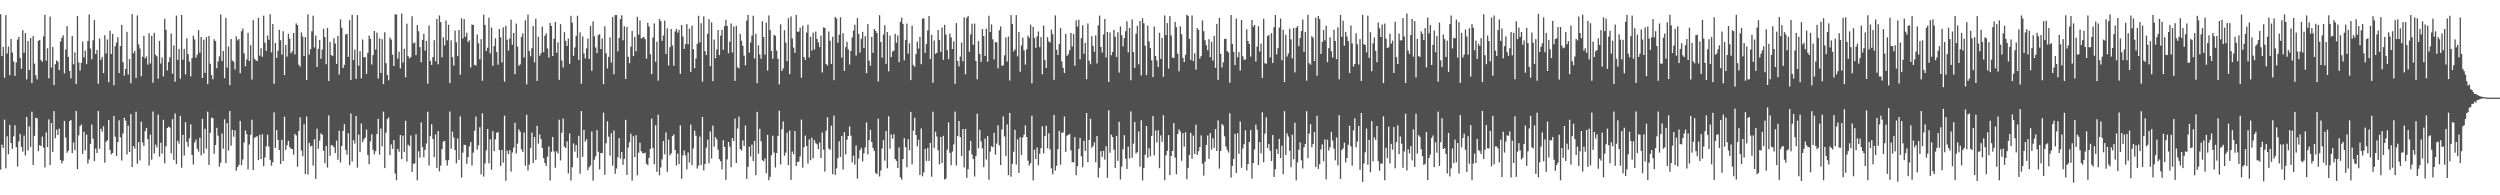 <svg xmlns="http://www.w3.org/2000/svg" width="1920" height="150"><path fill="#4f4f4f" d="M0 10.959h1v119.302H0zM1 43.055h1v68.064H1zM2 35.987h1v77.569H2zM3 59.626h1v32.261H3zM4 11.602h1v117.677H4zM5 41.087h1v63.552H5zM6 35.811h1v82.685H6zM7 57.701h1v38.228H7zM8 29.908h1v79.977H8zM9 40.363h1v73.987H9zM10 47.189h1v57.565H10zM11 58.244h1v37.949H11zM12 47.992h1v65.045H12zM13 30.43h1v97.487H13zM14 28.368h1v80.304H14zM15 44.508h1v58.306H15zM16 52.766h1v60.005H16zM17 23.131h1v93.312H17zM18 40.485h1v63.644H18zM19 25.465h1v93.916H19zM20 60.992h1v28.83H20zM21 31.462h1v84.099H21zM22 53.773h1v43.319H22zM23 29.18h1v83.607H23zM24 63.803h1v21.975H24zM25 27.683h1v99.03H25zM26 48.855h1v55.516H26zM27 57.745h1v32.678H27zM28 61.002h1v29.952H28zM29 31.327h1v84.765H29zM30 30.679h1v80.833H30zM31 46.127h1v66.079H31zM32 47.388h1v57.505H32zM33 27.937h1v85.482H33zM34 11.291h1v117.317H34zM35 46.555h1v55.122H35zM36 37.058h1v75.917H36zM37 60.088h1v31.634H37zM38 12.735h1v114.111H38zM39 51.89h1v42.621H39zM40 36.147h1v80.547H40zM41 65.307h1v19.977H41zM42 49.294h1v56.908H42zM43 46.397h1v53.186H43zM44 47.395h1v56.308H44zM45 53.787h1v45.026H45zM46 31.87h1v91.046H46zM47 29.063h1v96.441H47zM48 27.061h1v96.416H48zM49 56.319h1v36.537H49zM50 37.965h1v67.709H50zM51 20.064h1v97.223H51zM52 43.703h1v72.021H52zM53 54.536h1v38.542H53zM54 60.191h1v31.966H54zM55 27.64h1v89.972H55zM56 49.358h1v60.023H56zM57 40.176h1v75.191H57zM58 64.568h1v20.705H58zM59 12.341h1v117.569H59zM60 47.978h1v55.937H60zM61 54.259h1v42.596H61zM62 48.331h1v47.333H62zM63 31.927h1v86.253H63zM64 44.094h1v57.153H64zM65 38.818h1v76.651H65zM66 49.26h1v54.113H66zM67 31.458h1v94.173H67zM68 11.126h1v111.341H68zM69 37.294h1v73.214H69zM70 45.52h1v50.098H70zM71 30.876h1v75.697H71zM72 15.475h1v108.235H72zM73 41.448h1v72.628H73zM74 38.411h1v79.069H74zM75 64.288h1v20.897H75zM76 29.533h1v84.676H76zM77 45.905h1v52.939H77zM78 43.652h1v57.455H78zM79 56.142h1v40.872H79zM80 27.01h1v97.954H80zM81 41.064h1v67.816H81zM82 30.347h1v77.448H82zM83 63.105h1v28.982H83zM84 23.584h1v91.494H84zM85 41.492h1v77.05H85zM86 26.04h1v91.465H86zM87 65.414h1v23.587H87zM88 35.479h1v69.478H88zM89 32.657h1v87.034H89zM90 28.567h1v80.531H90zM91 56.142h1v36.214H91zM92 35.433h1v70.069H92zM93 19.112h1v104.156H93zM94 47.793h1v54.763H94zM95 58.044h1v32.428H95zM96 52.924h1v39.75H96zM97 24.424h1v94.214H97zM98 57.22h1v39.293H98zM99 45.403h1v71.46H99zM100 63.961h1v23.694H100zM101 10.819h1v117.423H101zM102 40.933h1v71.27H102zM103 39.182h1v74.923H103zM104 59.965h1v25.846H104zM105 11.835h1v113.914H105zM106 34.035h1v75.12H106zM107 37.251h1v85.963H107zM108 58.507h1v34.914H108zM109 43.675h1v65.784H109zM110 27.509h1v84.623H110zM111 44.865h1v55.889H111zM112 43.343h1v54.921H112zM113 49.679h1v57.21H113zM114 25.509h1v101.673H114zM115 48.775h1v54.559H115zM116 27.445h1v95.191H116zM117 63.565h1v22.076H117zM118 25.168h1v92.74H118zM119 42.014h1v69.014H119zM120 43.24h1v69.838H120zM121 60.464h1v27.572H121zM122 31.398h1v88.938H122zM123 48.8h1v60.822H123zM124 44.163h1v73.871H124zM125 58.722h1v33.28H125zM126 14.378h1v111.012H126zM127 22.865h1v89.446H127zM128 54.089h1v44.232H128zM129 47.644h1v49.661H129zM130 43.996h1v53.985H130zM131 25.735h1v92.078H131zM132 56.552h1v34.93H132zM133 34.957h1v87.846H133zM134 62.782h1v24.401H134zM135 11.909h1v114.113H135zM136 45.932h1v62.087H136zM137 37.626h1v72.664H137zM138 60.445h1v28.581H138zM139 11.501h1v117.317H139zM140 45.852h1v57.75H140zM141 37.555h1v81.987H141zM142 57.12h1v36.773H142zM143 29.498h1v79.496H143zM144 41.586h1v71.103H144zM145 47.319h1v58.945H145zM146 58.656h1v36.857H146zM147 44.57h1v74.413H147zM148 27.395h1v98.895H148zM149 30.249h1v79.144H149zM150 44.348h1v62.877H150zM151 42.034h1v72.243H151zM152 23.145h1v93.284H152zM153 40.45h1v65.351H153zM154 28.402h1v90.927H154zM155 59.885h1v31.346H155zM156 30.521h1v87.402H156zM157 55.971h1v42.96H157zM158 28.493h1v85.72H158zM159 64.579h1v21.167H159zM160 27.637h1v98.972H160zM161 48.93h1v53.044H161zM162 57.703h1v32.671H162zM163 60.887h1v29.906H163zM164 30.107h1v88.029H164zM165 31.611h1v79.762H165zM166 52.375h1v45.821H166zM167 47.179h1v57.025H167zM168 43.266h1v84.718H168zM169 11.101h1v113.946H169zM170 46.951h1v55.566H170zM171 39.162h1v75.015H171zM172 60.024h1v31.643H172zM173 13.76h1v111.472H173zM174 51.92h1v42.65H174zM175 35.735h1v79.95H175zM176 65.357h1v19.911H176zM177 29.958h1v81.95H177zM178 46.488h1v53.234H178zM179 47.433h1v57.558H179zM180 53.288h1v46.86H180zM181 27.951h1v103.166H181zM182 31h1v97.26H182zM183 29.933h1v96.684H183zM184 56.252h1v36.56H184zM185 24.012h1v102.836H185zM186 21.929h1v100.579H186zM187 41.018h1v68.428H187zM188 50.871h1v49.343H188zM189 45.712h1v57.363H189zM190 25.211h1v104.823H190zM191 46.811h1v64.189H191zM192 34.731h1v68.844H192zM193 61.066h1v30.881H193zM194 15.452h1v115.143H194zM195 45.014h1v60.81H195zM196 46.36h1v58.881H196zM197 46.921h1v57.615H197zM198 13.728h1v109.201H198zM199 42.753h1v60.764H199zM200 37.065h1v85.065H200zM201 43.554h1v59.547H201zM202 12.014h1v115.685H202zM203 32.803h1v88.109H203zM204 39.13h1v73.207H204zM205 27.242h1v76.228H205zM206 30.613h1v81.957H206zM207 10.895h1v111.858H207zM208 40.258h1v86.979H208zM209 18.409h1v106.21H209zM210 64.398h1v21.92H210zM211 32.998h1v80.632H211zM212 44.428h1v55.457H212zM213 39.004h1v68.444H213zM214 22.893h1v92.302H214zM215 30.858h1v95.074H215zM216 41.927h1v65.512H216zM217 23.955h1v99.696H217zM218 57.722h1v31.87H218zM219 34.541h1v80.595H219zM220 43.485h1v68.011H220zM221 25.96h1v82.234H221zM222 29.681h1v83.316H222zM223 40.913h1v73.36H223zM224 39.386h1v75.143H224zM225 25.394h1v93.381H225zM226 41.776h1v61.044H226zM227 17.965h1v86.049H227zM228 19.288h1v108.759H228zM229 49.763h1v50.838H229zM230 51.226h1v38.869H230zM231 24.898h1v90.691H231zM232 28.054h1v91.968H232zM233 43.05h1v52.431H233zM234 28.418h1v105.212H234zM235 61.418h1v28.057H235zM236 11.009h1v123.017H236zM237 41.869h1v67.828H237zM238 37.802h1v74.653H238zM239 24.023h1v87.835H239zM240 12.012h1v115.173H240zM241 36.465h1v70.501H241zM242 27.28h1v110.099H242zM243 51.471h1v47.35H243zM244 37.546h1v76.658H244zM245 30.743h1v77.242H245zM246 45.147h1v57.317H246zM247 38.109h1v65.42H247zM248 22.046h1v93.754H248zM249 28.468h1v96.878H249zM250 49.326h1v62.699H250zM251 21.471h1v107.251H251zM252 62.217h1v26.388H252zM253 32.174h1v87.519H253zM254 42.339h1v69.11H254zM255 43.046h1v68.679H255zM256 29.361h1v83.763H256zM257 33.364h1v84.2H257zM258 49.04h1v58.95H258zM259 27.569h1v95.155H259zM260 57.248h1v43.129H260zM261 14.843h1v109.915H261zM262 21.231h1v90.915H262zM263 52.215h1v48.331H263zM264 49.789h1v45.569H264zM265 26.514h1v88.565H265zM266 25.964h1v92.85H266zM267 43.696h1v58.638H267zM268 15.47h1v111.396H268zM269 61.427h1v25.697H269zM270 11.38h1v112.696H270zM271 46.074h1v61.572H271zM272 38.143h1v72.094H272zM273 60.555h1v28.544H273zM274 11.597h1v117.162H274zM275 50.475h1v52.879H275zM276 39.322h1v77.512H276zM277 60.233h1v34.63H277zM278 30.341h1v78.773H278zM279 44.021h1v62.982H279zM280 43.833h1v61.865H280zM281 56.726h1v42.792H281zM282 40.544h1v78.549H282zM283 27.283h1v98.805H283zM284 29.83h1v78.771H284zM285 49.535h1v53.543H285zM286 42.334h1v72.744H286zM287 23.79h1v94.754H287zM288 38.042h1v78.132H288zM289 24.996h1v77.976H289zM290 60.292h1v30.922H290zM291 29.4h1v89.405H291zM292 56.007h1v42.765H292zM293 30.059h1v82.328H293zM294 64.542h1v21.151H294zM295 24.772h1v104.315H295zM296 48.53h1v53.39H296zM297 57.591h1v33.854H297zM298 61.697h1v28.492H298zM299 28.848h1v90.286H299zM300 30.43h1v80.471H300zM301 41.977h1v72.374H301zM302 50.679h1v56.896H302zM303 11.025h1v122.211H303zM304 11.158h1v127.217H304zM305 44.991h1v69.348H305zM306 39.661h1v76.86H306zM307 52.535h1v51.161H307zM308 10.455h1v111.687H308zM309 48.017h1v56.194H309zM310 37.53h1v79.274H310zM311 59.303h1v33.479H311zM312 18.153h1v105.933H312zM313 43.117h1v68.011H313zM314 44.913h1v67.308H314zM315 43.787h1v60.24H315zM316 12.488h1v119.567H316zM317 33.213h1v92.55H317zM318 32.641h1v92.88H318zM319 42.361h1v60.787H319zM320 19.238h1v119.245H320zM321 24.021h1v92.179H321zM322 36.202h1v84.862H322zM323 47.896h1v46.038H323zM324 30.595h1v82.451H324zM325 26.019h1v94.797H325zM326 38.887h1v76.164H326zM327 31.384h1v78.821H327zM328 64.304h1v21.522H328zM329 19.517h1v107.633H329zM330 46.74h1v57.862H330zM331 49.86h1v45.637H331zM332 43.877h1v62.854H332zM333 30.872h1v89.767H333zM334 47.047h1v56.301H334zM335 14.589h1v114.328H335zM336 49.358h1v51.376H336zM337 11.852h1v119.709H337zM338 16.962h1v110.247H338zM339 44.03h1v70.435H339zM340 28.661h1v80.084H340zM341 34.941h1v73.305H341zM342 15.729h1v107.429H342zM343 30.954h1v96.207H343zM344 19.045h1v103.902H344zM345 63.849h1v21.808H345zM346 31.036h1v83.209H346zM347 43.909h1v57.192H347zM348 50.365h1v55.358H348zM349 23.424h1v91.792H349zM350 32.517h1v92.937H350zM351 43.08h1v63.248H351zM352 23.021h1v99.782H352zM353 57.372h1v32.016H353zM354 13.973h1v122.348H354zM355 29.469h1v87.72H355zM356 14.729h1v96.44H356zM357 28.205h1v83.184H357zM358 25.097h1v100.732H358zM359 32.405h1v88.224H359zM360 30.97h1v81.412H360zM361 51.844h1v57.27H361zM362 18.782h1v108.363H362zM363 19.187h1v98.018H363zM364 49.812h1v50.664H364zM365 50.336h1v39.169H365zM366 26.47h1v88.471H366zM367 33.163h1v78.526H367zM368 45.541h1v52.193H368zM369 30.084h1v103.868H369zM370 62.068h1v25.035H370zM371 11.199h1v124.408H371zM372 19.162h1v106.409H372zM373 39.178h1v76.258H373zM374 36.678h1v62.337H374zM375 13.598h1v111.847H375zM376 41.016h1v65.94H376zM377 21.13h1v109.21H377zM378 50.519h1v50.266H378zM379 35.355h1v80.735H379zM380 29.386h1v77.695H380zM381 39.981h1v61.975H381zM382 49.713h1v51.746H382zM383 22.289h1v92.962H383zM384 28.656h1v98.744H384zM385 47.912h1v67.304H385zM386 21.043h1v103.87H386zM387 62.73h1v26.148H387zM388 19.837h1v118.995H388zM389 30.462h1v85.26H389zM390 38.839h1v79.549H390zM391 29.574h1v85.713H391zM392 15.106h1v116.754H392zM393 34.245h1v82.786H393zM394 25.317h1v88.034H394zM395 56.978h1v37.322H395zM396 18.121h1v99.743H396zM397 35.799h1v74.527H397zM398 50.512h1v48.801H398zM399 49.393h1v51.797H399zM400 28.338h1v86.285H400zM401 25.6h1v91.069H401zM402 44.14h1v57.672H402zM403 15.566h1v111.71H403zM404 64.762h1v23.399H404zM405 11.147h1v119.792H405zM406 39.157h1v87.24H406zM407 43.19h1v70.52H407zM408 37.042h1v64.816H408zM409 19.995h1v105.248H409zM410 47.884h1v57.4H410zM411 14.367h1v108.352H411zM412 62.167h1v34.454H412zM413 28.191h1v82.14H413zM414 42.787h1v60.478H414zM415 40.842h1v65.944H415zM416 20.48h1v93.135H416zM417 40.013h1v81.451H417zM418 27.459h1v97.661H418zM419 25.543h1v101.838H419zM420 37.239h1v83.021H420zM421 44.215h1v68.247H421zM422 17.596h1v121.016H422zM423 19.92h1v96.683H423zM424 42.991h1v62.117H424zM425 29.745h1v86.592H425zM426 16.834h1v112H426zM427 40.485h1v75.757H427zM428 32.437h1v85.491H428zM429 61.292h1v30.591H429zM430 18.537h1v104.685H430zM431 46.502h1v55.422H431zM432 51.871h1v39.197H432zM433 24.653h1v88.002H433zM434 31.336h1v82.383H434zM435 35.264h1v73.257H435zM436 29.601h1v103.642H436zM437 48.997h1v53.507H437zM438 12.14h1v126.5H438zM439 17.368h1v111.046H439zM440 42.86h1v67.32H440zM441 36.47h1v79.995H441zM442 27.528h1v83.893H442zM443 12.074h1v109.215H443zM444 46.069h1v58.244H444zM445 24.852h1v108.581H445zM446 64.238h1v21.08H446zM447 27.93h1v92.481H447zM448 41.066h1v58.661H448zM449 44.923h1v63.827H449zM450 37.173h1v69.769H450zM451 29.606h1v101.129H451zM452 45.25h1v83.223H452zM453 19.853h1v107.246H453zM454 54.394h1v46.578H454zM455 16.402h1v122.348H455zM456 27.859h1v94.841H456zM457 36.44h1v83.518H457zM458 40.798h1v59.098H458zM459 26.994h1v89.549H459zM460 26.262h1v103.907H460zM461 37.681h1v79.844H461zM462 29.638h1v87.951H462zM463 64.616h1v21.886H463zM464 20.176h1v114.093H464zM465 40.945h1v69.062H465zM466 52.586h1v40.563H466zM467 43.678h1v61.286H467zM468 28.722h1v90.842H468zM469 47.962h1v54.363H469zM470 13.003h1v114.214H470zM471 57.049h1v43.163H471zM472 11.504h1v121.952H472zM473 11.588h1v117.848H473zM474 39.413h1v81.369H474zM475 29.208h1v76.928H475zM476 14.662h1v107.13H476zM477 11.792h1v104.893H477zM478 30.986h1v95.601H478zM479 20.174h1v101.815H479zM480 60.743h1v31.373H480zM481 20.647h1v113.632H481zM482 43.627h1v69.774H482zM483 48.468h1v60.668H483zM484 35.85h1v66.811H484zM485 23.71h1v115.065H485zM486 43.124h1v61.472H486zM487 28.226h1v92.362H487zM488 39.372h1v64.477H488zM489 12.952h1v121.705H489zM490 26.507h1v90.764H490zM491 15.642h1v94.003H491zM492 29.533h1v86.537H492zM493 28.999h1v88.617H493zM494 28.258h1v89.604H494zM495 30.096h1v87.146H495zM496 45.046h1v80.737H496zM497 17.537h1v109.297H497zM498 20.338h1v100.86H498zM499 41.602h1v72.754H499zM500 56.866h1v34.163H500zM501 28.855h1v84.861H501zM502 17.958h1v108.212H502zM503 47.463h1v48.734H503zM504 32h1v99.993H504zM505 61.974h1v26.166H505zM506 14.431h1v120.197H506zM507 16.294h1v112.282H507zM508 31.361h1v91.051H508zM509 27.223h1v81.03H509zM510 15.852h1v102.68H510zM511 41.428h1v60.24H511zM512 21.831h1v110.131H512zM513 50.276h1v57.015H513zM514 36.179h1v83.15H514zM515 22.204h1v95.651H515zM516 34.939h1v69.611H516zM517 50.494h1v52.742H517zM518 24.129h1v91.048H518zM519 22.131h1v104.935H519zM520 25.09h1v92.941H520zM521 22.893h1v103.227H521zM522 56.673h1v39.549H522zM523 19.219h1v118.1H523zM524 28.13h1v91.27H524zM525 37.534h1v78.016H525zM526 33.808h1v85.53H526zM527 18.533h1v111.511H527zM528 34.01h1v83.01H528zM529 21.964h1v102.884H529zM530 55.183h1v40.476H530zM531 19.684h1v107.15H531zM532 37.779h1v76.207H532zM533 52.325h1v48.038H533zM534 44.778h1v59.448H534zM535 33.726h1v95.768H535zM536 12.119h1v115.093H536zM537 32.542h1v72.373H537zM538 17.889h1v108.839H538zM539 62.711h1v27.1H539zM540 12.543h1v118.306H540zM541 39.283h1v86.604H541zM542 42.215h1v71.177H542zM543 25.935h1v81.336H543zM544 14.726h1v110.659H544zM545 50.805h1v50.055H545zM546 17.175h1v104.502H546zM547 62.354h1v34.104H547zM548 30.384h1v82.238H548zM549 44.705h1v60.558H549zM550 37.981h1v69.08H550zM551 23.067h1v91.975H551zM552 42.334h1v79.95H552zM553 27.333h1v96.539H553zM554 22.813h1v107.221H554zM555 38.242h1v69.407H555zM556 20.011h1v92.792H556zM557 15.134h1v122.98H557zM558 19.89h1v102.506H558zM559 40.926h1v68.153H559zM560 32.041h1v80.7H560zM561 18.02h1v110.327H561zM562 40.347h1v65.692H562zM563 20.382h1v87.969H563zM564 62.114h1v28.911H564zM565 19.833h1v105.376H565zM566 51.682h1v47.011H566zM567 52.519h1v37.068H567zM568 25.941h1v88.553H568zM569 31.279h1v84.365H569zM570 35.195h1v72.634H570zM571 42.748h1v69.387H571zM572 50.198h1v46.194H572zM573 15.832h1v121.534H573zM574 11.412h1v116.695H574zM575 40.437h1v72.184H575zM576 32.652h1v87.572H576zM577 27.331h1v83.751H577zM578 12.071h1v111.616H578zM579 44.845h1v63.399H579zM580 25.939h1v108.645H580zM581 63.954h1v21.923H581zM582 34.76h1v83.337H582zM583 41.826h1v57.098H583zM584 45.179h1v63.282H584zM585 16.28h1v106.757H585zM586 28.347h1v95.569H586zM587 41.938h1v79.716H587zM588 17.303h1v115.715H588zM589 54.227h1v49.416H589zM590 11.803h1v126.656H590zM591 23.11h1v112.644H591zM592 39.047h1v80.144H592zM593 45.181h1v59.023H593zM594 26.763h1v90.382H594zM595 27.507h1v101.14H595zM596 38.855h1v78.624H596zM597 45.2h1v59.226H597zM598 64.812h1v20.231H598zM599 18.686h1v107.599H599zM600 54.52h1v44.697H600zM601 52.606h1v40.625H601zM602 23.206h1v96.452H602zM603 32.68h1v84.543H603zM604 46.967h1v54.99H604zM605 14.046h1v112.797H605zM606 56.93h1v43.33H606zM607 12.609h1v125.521H607zM608 29.537h1v86.805H608zM609 36.534h1v82.003H609zM610 40.604h1v59.995H610zM611 11.453h1v116.081H611zM612 24.353h1v99.963H612zM613 24.22h1v99.973H613zM614 21.265h1v98.851H614zM615 59.626h1v32.243H615zM616 19.741h1v109.05H616zM617 43.838h1v69.279H617zM618 46.01h1v58.137H618zM619 25.026h1v87.107H619zM620 18.958h1v106.658H620zM621 44.211h1v62.82H621zM622 28.226h1v94.802H622zM623 38.853h1v66.889H623zM624 25.014h1v96.592H624zM625 38.042h1v69.57H625zM626 24.229h1v85.724H626zM627 29.858h1v80.95H627zM628 32.593h1v81.92H628zM629 36.161h1v73.257H629zM630 27.388h1v94.024H630zM631 55.63h1v46.153H631zM632 20.984h1v93.982H632zM633 21.478h1v110.355H633zM634 49.081h1v51.355H634zM635 50.288h1v39.798H635zM636 24.174h1v89.899H636zM637 31.316h1v83.786H637zM638 49.056h1v47.446H638zM639 28.219h1v105.558H639zM640 61.608h1v27.134H640zM641 12.996h1v121.311H641zM642 14.184h1v115.157H642zM643 32.849h1v88.608H643zM644 26.608h1v81.877H644zM645 13.257h1v107.26H645zM646 44.247h1v60.149H646zM647 25.479h1v104.791H647zM648 54.41h1v47.148H648zM649 36.184h1v82.419H649zM650 32.034h1v75.264H650zM651 37.974h1v66.489H651zM652 49.541h1v47.512H652zM653 39.13h1v65.024H653zM654 28.78h1v95.944H654zM655 23.387h1v96.189H655zM656 18.933h1v107.473H656zM657 42.689h1v69.043H657zM658 13.985h1v123.273H658zM659 26.074h1v95.653H659zM660 40.405h1v74.962H660zM661 29.771h1v83.809H661zM662 24.408h1v99.558H662zM663 36.898h1v80.865H663zM664 27.821h1v85.319H664zM665 56.142h1v37.89H665zM666 18.558h1v100.027H666zM667 46.557h1v61.074H667zM668 50.482h1v49.194H668zM669 28.26h1v80.78H669zM670 40.611h1v72.998H670zM671 22.261h1v93.614H671zM672 23.758h1v109.075H672zM673 25.321h1v108.453H673zM674 62.601h1v28.46H674zM675 11.652h1v123.937H675zM676 32.206h1v98.75H676zM677 44.263h1v69.79H677zM678 26.518h1v80.984H678zM679 19.343h1v104.028H679zM680 49.036h1v51.659H680zM681 24.614h1v104.608H681zM682 54.769h1v34.555H682zM683 27.315h1v86.887H683zM684 43.808h1v59.471H684zM685 39.526h1v67.061H685zM686 38.905h1v64.207H686zM687 25.974h1v96.239H687zM688 32.874h1v90.737H688zM689 27.248h1v101.774H689zM690 47.701h1v65.516H690zM691 16.72h1v119.439H691zM692 13.531h1v124.385H692zM693 18.338h1v103.82H693zM694 46.349h1v59.739H694zM695 30.629h1v82.419H695zM696 18.15h1v110.309H696zM697 41.185h1v65.708H697zM698 33.238h1v82.117H698zM699 61.514h1v24.427H699zM700 19.675h1v106.558H700zM701 49.96h1v50.382H701zM702 51.366h1v39.055H702zM703 41.574h1v62.163H703zM704 31.92h1v80.465H704zM705 37.312h1v70.046H705zM706 28.31h1v106.118H706zM707 49.297h1v49.343H707zM708 14.351h1v121.053H708zM709 14.01h1v118.32H709zM710 40.62h1v73.706H710zM711 33.909h1v89.709H711zM712 23.392h1v90.19H712zM713 12.268h1v111.352H713zM714 45.323h1v64.369H714zM715 26.759h1v108.92H715zM716 63.599h1v22.14H716zM717 31.133h1v82.44H717zM718 41.352h1v59.833H718zM719 40.526h1v64.351H719zM720 23.115h1v92.339H720zM721 30.668h1v95.56H721zM722 39.821h1v65.399H722zM723 21.087h1v104.168H723zM724 45.909h1v58.398H724zM725 19.041h1v118.908H725zM726 26.505h1v110.634H726zM727 38.578h1v76.354H727zM728 45.442h1v48.684H728zM729 25.836h1v91.588H729zM730 28.72h1v98.224H730zM731 37.617h1v78.782H731zM732 31.796h1v79.094H732zM733 64.348h1v21.346H733zM734 17.734h1v109.391H734zM735 46.825h1v57.663H735zM736 50.986h1v41.936H736zM737 43.41h1v61.948H737zM738 32.613h1v87.16H738zM739 47.035h1v52.044H739zM740 13.367h1v115.193H740zM741 57.051h1v41.948H741zM742 13.733h1v122.907H742zM743 12.165h1v117.828H743zM744 39.759h1v75.809H744zM745 26.404h1v81.829H745zM746 18.196h1v100.405H746zM747 34.385h1v87.791H747zM748 18.137h1v117.416H748zM749 46.859h1v73.106H749zM750 60.873h1v26.487H750zM751 31.586h1v82.222H751zM752 41.428h1v58.24H752zM753 47.507h1v61.101H753zM754 22.341h1v91.673H754zM755 27.69h1v100.707H755zM756 42.904h1v63.582H756zM757 22.044h1v100.471H757zM758 47.433h1v56.942H758zM759 12.078h1v125.946H759zM760 24.63h1v91.854H760zM761 18.729h1v93.522H761zM762 30.206h1v82.888H762zM763 45.618h1v56.349H763zM764 32.277h1v86.521H764zM765 32.595h1v77.645H765zM766 52.457h1v43.799H766zM767 23.225h1v88.418H767zM768 20.274h1v106.477H768zM769 50.558h1v48.892H769zM770 50.155h1v39.242H770zM771 42.496h1v62.332H771zM772 28.768h1v91.14H772zM773 47.264h1v48.286H773zM774 28.061h1v106.43H774zM775 61.876h1v24.875H775zM776 11.627h1v124.118H776zM777 18.402h1v107.473H777zM778 39.471h1v77.05H778zM779 38.036h1v61.664H779zM780 11.616h1v114.795H780zM781 43.323h1v63.735H781zM782 24.554h1v108.295H782zM783 55.071h1v50.291H783zM784 34.934h1v84.081H784zM785 28.967h1v76.58H785zM786 38.64h1v64.795H786zM787 49.594h1v46.747H787zM788 37.914h1v67.301H788zM789 27.37h1v95.983H789zM790 29.025h1v98.128H790zM791 18.883h1v106.516H791zM792 63.995h1v24.905H792zM793 20.661h1v117.954H793zM794 29.153h1v85.841H794zM795 36.745h1v85.379H795zM796 27.908h1v85.337H796zM797 24.142h1v102.763H797zM798 36.198h1v81.849H798zM799 28.443h1v85.308H799zM800 57.017h1v39.968H800zM801 19.608h1v98.196H801zM802 46.04h1v58.48H802zM803 52.297h1v44.285H803zM804 28.59h1v85.399H804zM805 31.767h1v70.654H805zM806 32.65h1v82.09H806zM807 22.749h1v106.555H807zM808 26.285h1v107.556H808zM809 61.386h1v26.873H809zM810 11.842h1v119.19H810zM811 38.191h1v89.11H811zM812 42.254h1v72.284H812zM813 33.799h1v66.633H813zM814 21.568h1v104.942H814zM815 47.23h1v54.772H815zM816 52.048h1v49.657H816zM817 56.017h1v33.484H817zM818 26.072h1v90.581H818zM819 42.97h1v61.211H819zM820 41.682h1v62.016H820zM821 38.628h1v64.25H821zM822 25.22h1v90.217H822zM823 35.717h1v88.837H823zM824 26.15h1v98.579H824zM825 50.473h1v54.866H825zM826 15.621h1v119.002H826zM827 20.368h1v107.269H827zM828 15.232h1v99.096H828zM829 45.52h1v60.366H829zM830 29.308h1v90.739H830zM831 19.386h1v109.059H831zM832 41.309h1v66.848H832zM833 32.95h1v82.966H833zM834 60.853h1v25.924H834zM835 18.02h1v106.477H835zM836 46.632h1v60.884H836zM837 49.283h1v41.939H837zM838 27.773h1v85.811H838zM839 35.268h1v76.841H839zM840 39.803h1v69.531H840zM841 27.193h1v97.411H841zM842 48.738h1v55.757H842zM843 19.455h1v116.91H843zM844 11.977h1v116.871H844zM845 36.06h1v80.018H845zM846 40.347h1v80.174H846zM847 26.475h1v89.377H847zM848 14.566h1v108.059H848zM849 44.085h1v68.233H849zM850 24.502h1v112.085H850zM851 62.954h1v21.781H851zM852 24.973h1v92.403H852zM853 42.464h1v60.952H853zM854 39.899h1v65.34H854zM855 22.989h1v91.996H855zM856 28.171h1v100.797H856zM857 43.769h1v60.623H857zM858 24.783h1v98.766H858zM859 55.776h1v37.757H859zM860 20.325h1v117.579H860zM861 27.058h1v100.852H861zM862 35.644h1v78.965H862zM863 29.221h1v74.607H863zM864 23.98h1v97.915H864zM865 16.271h1v113.456H865zM866 40.173h1v72.461H866zM867 21.432h1v100.265H867zM868 61.652h1v23.944H868zM869 14.962h1v106.18H869zM870 39.915h1v70.35H870zM871 52.11h1v41.563H871zM872 25.841h1v92.131H872zM873 19.764h1v97.061H873zM874 49.393h1v51.602H874zM875 16.061h1v111.918H875zM876 57.914h1v34.427H876zM877 14.035h1v124.571H877zM878 17.873h1v111.16H878zM879 35.074h1v83.758H879zM880 57.713h1v39.078H880zM881 19.611h1v101.57H881zM882 31.78h1v82.071H882zM883 36.841h1v83.234H883zM884 46.305h1v58.089H884zM885 59.232h1v29.824H885zM886 20.306h1v99.023H886zM887 43.027h1v57.203H887zM888 46.387h1v62.994H888zM889 51.563h1v48.515H889zM890 25.211h1v103.978H890zM891 45.206h1v58.83H891zM892 29.105h1v79.789H892zM893 58.965h1v29.533H893zM894 11.81h1v126.601H894zM895 26.949h1v92.33H895zM896 17.773h1v98.031H896zM897 52.75h1v51.028H897zM898 12.364h1v122.161H898zM899 27.276h1v92.582H899zM900 44.218h1v71.685H900zM901 44.607h1v49.956H901zM902 16.834h1v104.136H902zM903 20.876h1v112.937H903zM904 41.283h1v61.636H904zM905 54.726h1v44.53H905zM906 20.251h1v80.709H906zM907 26.266h1v97.242H907zM908 44.529h1v57.725H908zM909 47.635h1v65.093H909zM910 42.103h1v59.533H910zM911 11.311h1v126.368H911zM912 12.183h1v116.729H912zM913 29.823h1v89.167H913zM914 46.026h1v56.013H914zM915 11.868h1v110.057H915zM916 46.886h1v57.21H916zM917 40.913h1v77.304H917zM918 53.57h1v42.22H918zM919 21.59h1v97.322H919zM920 22.904h1v93.204H920zM921 44.975h1v67.915H921zM922 43h1v60.973H922zM923 15.603h1v110.169H923zM924 23.966h1v110.902H924zM925 30.899h1v93.296H925zM926 34.781h1v76.592H926zM927 38.535h1v65.511H927zM928 30.119h1v91.856H928zM929 43.902h1v58.354H929zM930 32.176h1v82.76H930zM931 46.502h1v59.664H931zM932 27.608h1v85.969H932zM933 52.057h1v47.089H933zM934 18.352h1v97.615H934zM935 61.276h1v31.115H935zM936 13.731h1v115.766H936zM937 41.32h1v74.63H937zM938 51.849h1v43.326H938zM939 47.813h1v48.597H939zM940 29.842h1v74.838H940zM941 29.858h1v82.584H941zM942 39.242h1v75.784H942zM943 40.354h1v76.771H943zM944 63.588h1v23.424H944zM945 11.529h1v124.887H945zM946 33.81h1v93.642H946zM947 39.821h1v82.211H947zM948 50.045h1v52.728H948zM949 14.248h1v118.549H949zM950 43.966h1v58.366H950zM951 39.974h1v78.128H951zM952 54.19h1v39.19H952zM953 15.349h1v113.502H953zM954 43.142h1v70.92H954zM955 45.948h1v64.83H955zM956 45.744h1v54.342H956zM957 22.485h1v108.45H957zM958 31.499h1v94.53H958zM959 33.79h1v75.257H959zM960 43.469h1v56.335H960zM961 15.372h1v121.854H961zM962 20.492h1v104.747H962zM963 19.089h1v95.667H963zM964 47.239h1v48.528H964zM965 35.738h1v63.875H965zM966 20.169h1v106.576H966zM967 39.514h1v69.636H967zM968 33.54h1v84.287H968zM969 59.834h1v26.418H969zM970 14.42h1v110.242H970zM971 48.585h1v54.086H971zM972 48.962h1v41.092H972zM973 27.791h1v85.891H973zM974 26.763h1v83.74H974zM975 44.099h1v71.696H975zM976 25.394h1v98.325H976zM977 48.383h1v55.296H977zM978 20.876h1v115.074H978zM979 11.526h1v118.375H979zM980 41.757h1v72.747H980zM981 37.012h1v81.259H981zM982 21.178h1v85.459H982zM983 14.22h1v107.164H983zM984 46.268h1v65.697H984zM985 22.902h1v110.897H985zM986 63.084h1v22.335H986zM987 26.733h1v92.332H987zM988 43.391h1v59.05H988zM989 41.13h1v63.79H989zM990 22.005h1v93.758H990zM991 30.21h1v98.178H991zM992 44.737h1v58.688H992zM993 21.577h1v100.735H993zM994 55.611h1v38.693H994zM995 21.348h1v117.187H995zM996 20.043h1v104.626H996zM997 35.408h1v79.613H997zM998 29.258h1v80.055H998zM999 23.904h1v99.185H999zM1000 14.983h1v114.401H1000zM1001 39.832h1v73.392H1001zM1002 24.481h1v86.187H1002zM1003 62.002h1v23.415H1003zM1004 11.266h1v110.185H1004zM1005 48.521h1v54.159H1005zM1006 49.741h1v45.715H1006zM1007 27.809h1v85.264H1007zM1008 28.924h1v81.623H1008zM1009 46.857h1v54.47H1009zM1010 13.557h1v114.77H1010zM1011 58.161h1v30.755H1011zM1012 12.309h1v117.365H1012zM1013 14.662h1v111.501H1013zM1014 41.444h1v73.296H1014zM1015 32.215h1v78.691H1015zM1016 22.98h1v100.849H1016zM1017 31.009h1v76.038H1017zM1018 19.707h1v118.126H1018zM1019 47.699h1v59.627H1019zM1020 37.003h1v78.679H1020zM1021 28.546h1v84.559H1021zM1022 39.386h1v61.842H1022zM1023 44.206h1v63.795H1023zM1024 22.845h1v91.231H1024zM1025 31.464h1v91.648H1025zM1026 45.41h1v60.206H1026zM1027 21.041h1v105.997H1027zM1028 60.894h1v27.59H1028zM1029 11.467h1v126.004H1029zM1030 28.288h1v86.926H1030zM1031 15.912h1v98.061H1031zM1032 35.115h1v74.475H1032zM1033 24.479h1v100.249H1033zM1034 28.072h1v93.273H1034zM1035 31.597h1v79.615H1035zM1036 56.101h1v40.467H1036zM1037 19.558h1v92.868H1037zM1038 33.305h1v93.912H1038zM1039 51.173h1v48.968H1039zM1040 49.088h1v41.819H1040zM1041 25.534h1v87.615H1041zM1042 34.01h1v74.795H1042zM1043 49.521h1v47.198H1043zM1044 30.041h1v100.428H1044zM1045 62.274h1v24.507H1045zM1046 11.433h1v128.416H1046zM1047 33.895h1v91.717H1047zM1048 34.49h1v82.52H1048zM1049 40.125h1v58.633H1049zM1050 12.08h1v114.438H1050zM1051 44.449h1v62.948H1051zM1052 24.749h1v107.544H1052zM1053 54.744h1v38.32H1053zM1054 33.22h1v90.687H1054zM1055 28.702h1v76.795H1055zM1056 39.063h1v68.347H1056zM1057 47.836h1v48.933H1057zM1058 17.21h1v106.505H1058zM1059 21.675h1v109.469H1059zM1060 28.404h1v97.187H1060zM1061 18.796h1v106.869H1061zM1062 63.803h1v25.555H1062zM1063 18.089h1v120.403H1063zM1064 29.771h1v83.71H1064zM1065 36.85h1v84.587H1065zM1066 36.362h1v60.989H1066zM1067 25.896h1v99.657H1067zM1068 33.497h1v76.958H1068zM1069 31.171h1v83.756H1069zM1070 56.085h1v41.572H1070zM1071 16.704h1v112.589H1071zM1072 43.906h1v65.177H1072zM1073 49.139h1v47.123H1073zM1074 25.777h1v92.655H1074zM1075 31.073h1v73.77H1075zM1076 30.91h1v79.423H1076zM1077 13.925h1v114.937H1077zM1078 28.001h1v88.251H1078zM1079 63.757h1v23.664H1079zM1080 10.318h1v120.613H1080zM1081 38.809h1v75.86H1081zM1082 41.359h1v76.448H1082zM1083 26.921h1v85.335H1083zM1084 14.566h1v108.59H1084zM1085 43.517h1v55.928H1085zM1086 16.207h1v111.996H1086zM1087 59.498h1v27.787H1087zM1088 29.798h1v88.167H1088zM1089 43.181h1v60.655H1089zM1090 43.675h1v61.412H1090zM1091 24.074h1v90.497H1091zM1092 26.07h1v93.818H1092zM1093 30.714h1v95.933H1093zM1094 21.59h1v104.198H1094zM1095 51.752h1v49.677H1095zM1096 13.412h1v124.93H1096zM1097 25.607h1v95.756H1097zM1098 19.247h1v99.494H1098zM1099 49.917h1v56.107H1099zM1100 34.467h1v69.618H1100zM1101 23.396h1v104.955H1101zM1102 40.073h1v69.165H1102zM1103 27.532h1v89.737H1103zM1104 62.702h1v23.042H1104zM1105 17.354h1v110.117H1105zM1106 46.317h1v62.827H1106zM1107 51.489h1v39.281H1107zM1108 26.546h1v87.874H1108zM1109 30.123h1v83.424H1109zM1110 43.712h1v74.528H1110zM1111 31.171h1v102.03H1111zM1112 55.211h1v46.894H1112zM1113 18.512h1v116.972H1113zM1114 11.929h1v117.384H1114zM1115 37.175h1v76.867H1115zM1116 29.047h1v96.246H1116zM1117 29.473h1v77.736H1117zM1118 15.038h1v109.67H1118zM1119 44.279h1v65.557H1119zM1120 16.985h1v116.283H1120zM1121 63.62h1v24.825H1121zM1122 25.285h1v87.933H1122zM1123 44.142h1v61.845H1123zM1124 41.94h1v60.725H1124zM1125 22.652h1v92.378H1125zM1126 28.052h1v104.058H1126zM1127 41.959h1v62.705H1127zM1128 21.684h1v104.088H1128zM1129 58.816h1v37.292H1129zM1130 18.51h1v119.817H1130zM1131 21.291h1v104.303H1131zM1132 38.583h1v79.446H1132zM1133 31.194h1v94.106H1133zM1134 45.293h1v61.348H1134zM1135 33.625h1v81.623H1135zM1136 35.257h1v80.886H1136zM1137 29.311h1v88.993H1137zM1138 63.032h1v22.17H1138zM1139 10.968h1v111.213H1139zM1140 42.371h1v72.612H1140zM1141 49.297h1v46.825H1141zM1142 27.274h1v86.624H1142zM1143 31.581h1v82.426H1143zM1144 47.108h1v53.417H1144zM1145 13.577h1v114.195H1145zM1146 58.154h1v30.762H1146zM1147 11.941h1v114.282H1147zM1148 38.898h1v73.552H1148zM1149 42.918h1v69.606H1149zM1150 23.099h1v90.993H1150zM1151 14.902h1v109.764H1151zM1152 31.439h1v75.9H1152zM1153 21.886h1v114.077H1153zM1154 44.82h1v56.352H1154zM1155 35.383h1v81.813H1155zM1156 28.027h1v80.728H1156zM1157 40.084h1v63.788H1157zM1158 42.867h1v61.41H1158zM1159 37.093h1v63.879H1159zM1160 24.603h1v111.742H1160zM1161 42.492h1v65.562H1161zM1162 25.257h1v99.945H1162zM1163 60.926h1v28.386H1163zM1164 16.267h1v119.581H1164zM1165 30.009h1v86.457H1165zM1166 21.185h1v88.791H1166zM1167 28.432h1v86.999H1167zM1168 24.591h1v97.878H1168zM1169 34.355h1v86.732H1169zM1170 31.018h1v79.524H1170zM1171 55.84h1v40.572H1171zM1172 21.378h1v106.024H1172zM1173 33.112h1v83.095H1173zM1174 51.425h1v47.237H1174zM1175 59.642h1v29.295H1175zM1176 25.058h1v88.079H1176zM1177 32.746h1v81.268H1177zM1178 49.029h1v47.331H1178zM1179 30.123h1v103.392H1179zM1180 62.029h1v24.564H1180zM1181 10.583h1v125.562H1181zM1182 39.954h1v84.669H1182zM1183 35.939h1v76.67H1183zM1184 33.346h1v68.347H1184zM1185 13.321h1v110.508H1185zM1186 40.091h1v66.995H1186zM1187 25.28h1v106.732H1187zM1188 54.52h1v38.872H1188zM1189 30.634h1v90.227H1189zM1190 37.871h1v69.737H1190zM1191 44.572h1v63.296H1191zM1192 16.047h1v89.185H1192zM1193 34.007h1v88.702H1193zM1194 29.94h1v101.216H1194zM1195 29.377h1v97.398H1195zM1196 20.76h1v104.216H1196zM1197 61.057h1v42.349H1197zM1198 20.73h1v117.746H1198zM1199 35.028h1v78.721H1199zM1200 37.056h1v84.12H1200zM1201 36.436h1v60.304H1201zM1202 24.586h1v99.064H1202zM1203 33.943h1v76.381H1203zM1204 31.522h1v83.381H1204zM1205 56.957h1v35.013H1205zM1206 19.544h1v106.981H1206zM1207 47.049h1v57.482H1207zM1208 50.116h1v44.907H1208zM1209 43.389h1v63.452H1209zM1210 29.91h1v89.116H1210zM1211 31.018h1v81.568H1211zM1212 12.737h1v114.809H1212zM1213 25.328h1v90.909H1213zM1214 29.315h1v71.316H1214zM1215 11.314h1v120.513H1215zM1216 38.837h1v73.804H1216zM1217 37.008h1v79.515H1217zM1218 40.475h1v59.357H1218zM1219 16.084h1v112.071H1219zM1220 45.607h1v53.259H1220zM1221 17.823h1v109.13H1221zM1222 61.983h1v24.47H1222zM1223 31.975h1v83.09H1223zM1224 43.753h1v57.622H1224zM1225 39.434h1v66.981H1225zM1226 38.503h1v64.708H1226zM1227 29.464h1v100.137H1227zM1228 34.486h1v87.263H1228zM1229 23.209h1v100.112H1229zM1230 51.196h1v50.634H1230zM1231 13.239h1v122.953H1231zM1232 23.923h1v94.104H1232zM1233 14.339h1v96.468H1233zM1234 52.899h1v45.912H1234zM1235 28.093h1v83.493H1235zM1236 23.616h1v101.762H1236zM1237 41.187h1v68.054H1237zM1238 31.311h1v81.046H1238zM1239 64.533h1v21.17H1239zM1240 18.819h1v108.485H1240zM1241 45.131h1v65.264H1241zM1242 51.116h1v41.252H1242zM1243 26.385h1v88.041H1243zM1244 30.499h1v96.745H1244zM1245 45.63h1v55.061H1245zM1246 30.517h1v102.623H1246zM1247 56.392h1v41.719H1247zM1248 16.738h1v118.485H1248zM1249 11.355h1v118.7H1249zM1250 41.162h1v77.308H1250zM1251 43.982h1v57.21H1251zM1252 27.818h1v80.435H1252zM1253 12.007h1v110.661H1253zM1254 45.11h1v63.36H1254zM1255 21.604h1v107.391H1255zM1256 63.673h1v21.939H1256zM1257 26.658h1v90.929H1257zM1258 43.739h1v59.503H1258zM1259 41.167h1v62.259H1259zM1260 22.62h1v93.17H1260zM1261 30.336h1v102.699H1261zM1262 42.249h1v60.904H1262zM1263 21.032h1v103.046H1263zM1264 58.45h1v36.555H1264zM1265 20.37h1v117.883H1265zM1266 29.581h1v95.42H1266zM1267 38.319h1v79.915H1267zM1268 28.695h1v86.509H1268zM1269 14.603h1v106.903H1269zM1270 28.741h1v101.103H1270zM1271 23.964h1v89.856H1271zM1272 35.307h1v69.389H1272zM1273 62.068h1v23.605H1273zM1274 18.011h1v99.185H1274zM1275 48.864h1v54.125H1275zM1276 48.823h1v46.006H1276zM1277 28.94h1v85.296H1277zM1278 25.797h1v87.381H1278zM1279 45.035h1v53.142H1279zM1280 17.109h1v110.341H1280zM1281 60.715h1v27.913H1281zM1282 11.343h1v120.549H1282zM1283 19.441h1v105.784H1283zM1284 40.684h1v71.167H1284zM1285 35.033h1v66.361H1285zM1286 22.105h1v104.63H1286zM1287 42.767h1v63.081H1287zM1288 20.242h1v107.514H1288zM1289 48.425h1v51.057H1289zM1290 37.562h1v73.067H1290zM1291 33.27h1v77.663H1291zM1292 42.611h1v63.353H1292zM1293 43.819h1v58.67H1293zM1294 34.767h1v64.767H1294zM1295 29.963h1v99.485H1295zM1296 46.085h1v56.439H1296zM1297 21.24h1v104.367H1297zM1298 61.029h1v28.013H1298zM1299 32.913h1v84.276H1299zM1300 47.191h1v61.639H1300zM1301 48.66h1v41.989H1301zM1302 26.99h1v89.11H1302zM1303 26.717h1v93.239H1303zM1304 48.734h1v60.007H1304zM1305 31.856h1v91.854H1305zM1306 56.783h1v46.24H1306zM1307 15.214h1v106.603H1307zM1308 29.631h1v82.882H1308zM1309 48.317h1v52.44H1309zM1310 61.359h1v27.258H1310zM1311 37.928h1v65.566H1311zM1312 30.125h1v84.294H1312zM1313 49.129h1v46.532H1313zM1314 28.475h1v97.752H1314zM1315 63.075h1v23.58H1315zM1316 13.328h1v124.942H1316zM1317 42.034h1v66.191H1317zM1318 40.942h1v62.559H1318zM1319 37.848h1v65.312H1319zM1320 34.829h1v78.846H1320zM1321 52.451h1v39.721H1321zM1322 24.239h1v108.4H1322zM1323 63.95h1v24.008H1323zM1324 32.208h1v80.414H1324zM1325 54.588h1v35.8H1325zM1326 42.297h1v66.949H1326zM1327 19.915h1v95.72H1327zM1328 33.973h1v85.736H1328zM1329 42.755h1v68.176H1329zM1330 23.243h1v104.706H1330zM1331 23.936h1v111.49H1331zM1332 66.557h1v16.896H1332zM1333 11.394h1v126.491H1333zM1334 48.532h1v60.563H1334zM1335 54.142h1v44.246H1335zM1336 25.658h1v92.685H1336zM1337 21.407h1v104.552H1337zM1338 43.254h1v63.436H1338zM1339 33.012h1v87.915H1339zM1340 62.002h1v24.104H1340zM1341 35.68h1v74.406H1341zM1342 61.034h1v29.494H1342zM1343 60.896h1v28.906H1343zM1344 37.967h1v66.095H1344zM1345 26.724h1v92.955H1345zM1346 47.445h1v56.613H1346zM1347 30.389h1v99.394H1347zM1348 54.456h1v43.832H1348zM1349 21.176h1v112.648H1349zM1350 15.507h1v117.329H1350zM1351 44.16h1v71.085H1351zM1352 41.1h1v74.495H1352zM1353 38.617h1v62.646H1353zM1354 35.548h1v76.679H1354zM1355 55.453h1v37.15H1355zM1356 22.52h1v108.533H1356zM1357 65.24h1v17.228H1357zM1358 33.618h1v80.948H1358zM1359 60.828h1v27.915H1359zM1360 42.238h1v70.501H1360zM1361 20.176h1v93.03H1361zM1362 37.658h1v78.661H1362zM1363 51.441h1v47.881H1363zM1364 24.323h1v102.481H1364zM1365 59.216h1v35.809H1365zM1366 13.097h1v125.045H1366zM1367 27.773h1v86.775H1367zM1368 19.32h1v93.344H1368zM1369 50.565h1v61.678H1369zM1370 24.605h1v98.045H1370zM1371 26.468h1v98.51H1371zM1372 38.587h1v76.938H1372zM1373 28.194h1v86.53H1373zM1374 66.44h1v17.256H1374zM1375 15.328h1v100.92H1375zM1376 56.767h1v38.24H1376zM1377 60.267h1v27.297H1377zM1378 38.75h1v66.656H1378zM1379 25.218h1v87.068H1379zM1380 52.956h1v39.652H1380zM1381 28.276h1v107.151H1381zM1382 63.151h1v24.969H1382zM1383 16.983h1v121.957H1383zM1384 34.115h1v83.362H1384zM1385 32.831h1v81.389H1385zM1386 37.809h1v70.872H1386zM1387 23.479h1v88.086H1387zM1388 40.503h1v72.378H1388zM1389 42.236h1v70.895H1389zM1390 25.232h1v107.118H1390zM1391 65.572h1v19.844H1391zM1392 33.426h1v77.915H1392zM1393 58.791h1v30.075H1393zM1394 47.282h1v64.896H1394zM1395 19.073h1v95.534H1395zM1396 29.13h1v84.33H1396zM1397 52.675h1v42.252H1397zM1398 16.69h1v111.22H1398zM1399 62.471h1v25.647H1399zM1400 13.909h1v124.514H1400zM1401 34.941h1v77.965H1401zM1402 41.565h1v78.19H1402zM1403 24.596h1v98.46H1403zM1404 17.988h1v108.398H1404zM1405 36.47h1v75.999H1405zM1406 31.036h1v82.639H1406zM1407 39.734h1v75.054H1407zM1408 59.509h1v28.894H1408zM1409 29.693h1v82.623H1409zM1410 57.069h1v40.153H1410zM1411 54.659h1v39.43H1411zM1412 25.513h1v87.855H1412zM1413 30.659h1v82.854H1413zM1414 54.19h1v40.318H1414zM1415 13.726h1v122.424H1415zM1416 64.636h1v19.238H1416zM1417 13.369h1v119.354H1417zM1418 32.19h1v86.619H1418zM1419 45.129h1v70.801H1419zM1420 24.099h1v85.951H1420zM1421 36.271h1v77.583H1421zM1422 56.323h1v38.517H1422zM1423 21.666h1v113.719H1423zM1424 46.928h1v51.488H1424zM1425 35.722h1v79.673H1425zM1426 33.501h1v72.744H1426zM1427 48.843h1v61.799H1427zM1428 44.643h1v61.875H1428zM1429 19.617h1v93.33H1429zM1430 40.311h1v75.67H1430zM1431 37.031h1v80.584H1431zM1432 24.857h1v102.614H1432zM1433 60.64h1v24.211H1433zM1434 11.707h1v126.709H1434zM1435 37.949h1v71.051H1435zM1436 18.814h1v94.918H1436zM1437 36.69h1v70.982H1437zM1438 22.973h1v103.25H1438zM1439 38.921h1v73.129H1439zM1440 14.957h1v104.049H1440zM1441 55.79h1v34.747H1441zM1442 18.562h1v93.364H1442zM1443 58.765h1v36.814H1443zM1444 58.717h1v30.112H1444zM1445 61.89h1v29.968H1445zM1446 22.375h1v96.004H1446zM1447 41.224h1v68.824H1447zM1448 54.41h1v41.344H1448zM1449 28.697h1v104.768H1449zM1450 65.588h1v17.455H1450zM1451 13.605h1v124.45H1451zM1452 35.442h1v74.143H1452zM1453 35.397h1v82.513H1453zM1454 39.354h1v65.166H1454zM1455 34.783h1v81.483H1455zM1456 52.682h1v39.844H1456zM1457 15.681h1v123.861H1457zM1458 64.146h1v25.713H1458zM1459 32.684h1v86.276H1459zM1460 55.355h1v37.604H1460zM1461 45.985h1v64.067H1461zM1462 14.321h1v108.652H1462zM1463 24.303h1v93.456H1463zM1464 26.539h1v87.381H1464zM1465 19.826h1v115.514H1465zM1466 19.379h1v105.402H1466zM1467 47.541h1v48.679H1467zM1468 12.419h1v125.599H1468zM1469 50.015h1v57.906H1469zM1470 45.547h1v67.599H1470zM1471 39.629h1v71.657H1471zM1472 20.277h1v112.106H1472zM1473 41.963h1v66.441H1473zM1474 31.599h1v86.578H1474zM1475 60.983h1v24.273H1475zM1476 30.961h1v81.387H1476zM1477 53.645h1v48.116H1477zM1478 56.055h1v39.414H1478zM1479 21.366h1v99.709H1479zM1480 19.686h1v98.301H1480zM1481 48.212h1v51.854H1481zM1482 15.493h1v119.611H1482zM1483 43.591h1v65.706H1483zM1484 14.779h1v116.754H1484zM1485 19.54h1v114.07H1485zM1486 46.236h1v70.213H1486zM1487 44.133h1v69.412H1487zM1488 38.96h1v63.175H1488zM1489 35.401h1v78.052H1489zM1490 56.781h1v41.019H1490zM1491 22.165h1v108.487H1491zM1492 66.964h1v16.58H1492zM1493 32.176h1v84.772H1493zM1494 57.346h1v32.566H1494zM1495 41.567h1v69.423H1495zM1496 21.247h1v92.433H1496zM1497 30.075h1v85.598H1497zM1498 49.821h1v51.165H1498zM1499 24.181h1v103.564H1499zM1500 57.282h1v36.558H1500zM1501 12.273h1v126.093H1501zM1502 33.135h1v84.862H1502zM1503 19.567h1v89.791H1503zM1504 48.406h1v68.583H1504zM1505 37.807h1v74.044H1505zM1506 25.257h1v101.753H1506zM1507 38.786h1v76.411H1507zM1508 29.718h1v83.925H1508zM1509 66.335h1v17.807H1509zM1510 16.967h1v97.654H1510zM1511 62.1h1v25.724H1511zM1512 60.306h1v26.901H1512zM1513 23.63h1v90.641H1513zM1514 29.434h1v85.77H1514zM1515 53.876h1v44.429H1515zM1516 28.569h1v105.958H1516zM1517 63.732h1v24.363H1517zM1518 12.383h1v126.551H1518zM1519 33.456h1v83.101H1519zM1520 39.379h1v76.912H1520zM1521 22.826h1v87.12H1521zM1522 32.217h1v88.604H1522zM1523 45.735h1v60.579H1523zM1524 28.654h1v84.394H1524zM1525 29.457h1v104.393H1525zM1526 54h1v47.661H1526zM1527 32.403h1v86.789H1527zM1528 55.325h1v37.414H1528zM1529 45.845h1v64.099H1529zM1530 20.842h1v95.651H1530zM1531 16.498h1v96.978H1531zM1532 52.419h1v44.791H1532zM1533 18.551h1v109.508H1533zM1534 55.005h1v34.427H1534zM1535 15.658h1v122.85H1535zM1536 34.252h1v80.407H1536zM1537 41.924h1v78.519H1537zM1538 25.648h1v88.528H1538zM1539 19.702h1v106.919H1539zM1540 29.826h1v91.456H1540zM1541 33.037h1v83.085H1541zM1542 47.184h1v61H1542zM1543 35.999h1v66.944H1543zM1544 30.334h1v81.872H1544zM1545 62.347h1v25.58H1545zM1546 56.568h1v35.72H1546zM1547 38.619h1v67.645H1547zM1548 32.609h1v84.491H1548zM1549 54.602h1v41.023H1549zM1550 22.527h1v113.431H1550zM1551 64.856h1v18.892H1551zM1552 11.865h1v120.025H1552zM1553 14.218h1v113.371H1553zM1554 40.656h1v75.161H1554zM1555 24.93h1v84.214H1555zM1556 22.483h1v101.112H1556zM1557 41.776h1v65.065H1557zM1558 23.68h1v106.226H1558zM1559 53.938h1v44.502H1559zM1560 36.944h1v78.931H1560zM1561 27.045h1v83.335H1561zM1562 44.598h1v61.845H1562zM1563 41.97h1v61.27H1563zM1564 25.127h1v89.535H1564zM1565 27.917h1v102.287H1565zM1566 36.559h1v74.772H1566zM1567 26.965h1v98.54H1567zM1568 61.64h1v29.135H1568zM1569 16.315h1v118.794H1569zM1570 30.814h1v83.538H1570zM1571 15.898h1v94.93H1571zM1572 34.184h1v75.834H1572zM1573 21.432h1v106.285H1573zM1574 34.016h1v84.006H1574zM1575 33.174h1v82.374H1575zM1576 56.101h1v39.174H1576zM1577 51.828h1v40.858H1577zM1578 43.085h1v69.336H1578zM1579 49.097h1v51.888H1579zM1580 59.351h1v33.678H1580zM1581 26.779h1v90.721H1581zM1582 33.978h1v80.677H1582zM1583 50.246h1v53.079H1583zM1584 30.054h1v99.986H1584zM1585 62.171h1v24.436H1585zM1586 11.723h1v124.623H1586zM1587 37.212h1v89.401H1587zM1588 34.792h1v90.68H1588zM1589 20.444h1v94.182H1589zM1590 12.362h1v112.692H1590zM1591 48.862h1v61.172H1591zM1592 17.995h1v122.312H1592zM1593 60.329h1v31.865H1593zM1594 28.905h1v83.873H1594zM1595 41.961h1v61.536H1595zM1596 41.615h1v63.401H1596zM1597 22.714h1v92.714H1597zM1598 34.632h1v90.593H1598zM1599 30.817h1v95.697H1599zM1600 23.676h1v99.13H1600zM1601 36.095h1v80.268H1601zM1602 44.545h1v56.255H1602zM1603 11.858h1v126.212H1603zM1604 36.303h1v78.94H1604zM1605 36.23h1v74.202H1605zM1606 28.425h1v98.048H1606zM1607 20.389h1v107.555H1607zM1608 42.799h1v69.501H1608zM1609 16.566h1v101.643H1609zM1610 62.32h1v29.279H1610zM1611 18.015h1v110.446H1611zM1612 46.227h1v58.972H1612zM1613 49.56h1v43.696H1613zM1614 43.572h1v62.378H1614zM1615 30.393h1v86.592H1615zM1616 31.133h1v78.679H1616zM1617 14.802h1v114.765H1617zM1618 41.691h1v71.181H1618zM1619 16.301h1v110.069H1619zM1620 11.014h1v116.784H1620zM1621 43.467h1v69.741H1621zM1622 36.806h1v78.721H1622zM1623 26.244h1v84.41H1623zM1624 19.537h1v103.012H1624zM1625 46.216h1v56.278H1625zM1626 13.818h1v117.571H1626zM1627 61.885h1v24.555H1627zM1628 29.565h1v87.194H1628zM1629 40.086h1v62.122H1629zM1630 46.138h1v64.559H1630zM1631 37.965h1v65.312H1631zM1632 17.459h1v109H1632zM1633 46.225h1v56.663H1633zM1634 25.518h1v97.851H1634zM1635 53.801h1v46.51H1635zM1636 11.952h1v124.882H1636zM1637 21.778h1v92.488H1637zM1638 14.12h1v96.482H1638zM1639 30.56h1v89.778H1639zM1640 38.802h1v72.886H1640zM1641 21.444h1v107.633H1641zM1642 43.005h1v68.048H1642zM1643 16.944h1v99.151H1643zM1644 64.263h1v21.158H1644zM1645 19.583h1v108.585H1645zM1646 46.507h1v58.089H1646zM1647 47.639h1v43.177H1647zM1648 27.335h1v85.122H1648zM1649 34.403h1v76.757H1649zM1650 49.413h1v51.163H1650zM1651 31.602h1v96.519H1651zM1652 57.005h1v42.172H1652zM1653 11.494h1v124.809H1653zM1654 17.338h1v108.823H1654zM1655 34.296h1v84.839H1655zM1656 28.624h1v78.581H1656zM1657 26.04h1v97.869H1657zM1658 14.527h1v107.94H1658zM1659 35.088h1v96.439H1659zM1660 16.724h1v119.753H1660zM1661 56.941h1v45.773H1661zM1662 28.583h1v95.953H1662zM1663 42.094h1v65.656H1663zM1664 42.311h1v61.115H1664zM1665 24.55h1v91.806H1665zM1666 19.189h1v111.838H1666zM1667 41.808h1v61.694H1667zM1668 21.513h1v106.482H1668zM1669 58.25h1v33.145H1669zM1670 17.83h1v120.346H1670zM1671 29.395h1v84.669H1671zM1672 31.366h1v89.471H1672zM1673 28.31h1v95.248H1673zM1674 13.973h1v113.049H1674zM1675 29.109h1v87.688H1675zM1676 21.515h1v107.592H1676zM1677 35.934h1v83.731H1677zM1678 26.266h1v89.991H1678zM1679 18.013h1v98.668H1679zM1680 48.285h1v55.033H1680zM1681 48.051h1v47.095H1681zM1682 29.89h1v83.779H1682zM1683 30.81h1v82.55H1683zM1684 43.932h1v55.271H1684zM1685 25.443h1v109.142H1685zM1686 61.249h1v26.553H1686zM1687 12.147h1v118.247H1687zM1688 15.587h1v112.408H1688zM1689 41.707h1v74.672H1689zM1690 26.353h1v83.266H1690zM1691 21.595h1v101.135H1691zM1692 40.549h1v67.386H1692zM1693 13.534h1v118.302H1693zM1694 49.752h1v53.838H1694zM1695 33.076h1v84.111H1695zM1696 27.104h1v82.472H1696zM1697 43.023h1v64.285H1697zM1698 46.852h1v55.647H1698zM1699 25.314h1v89.716H1699zM1700 27.814h1v102.383H1700zM1701 36.687h1v74.454H1701zM1702 27.546h1v95.795H1702zM1703 61.436h1v29.396H1703zM1704 16.106h1v118.022H1704zM1705 30.244h1v83.159H1705zM1706 15.214h1v97.427H1706zM1707 33.829h1v77.365H1707zM1708 21.16h1v106.322H1708zM1709 33.158h1v85.031H1709zM1710 17.542h1v98.897H1710zM1711 56.657h1v38.331H1711zM1712 17.759h1v105.804H1712zM1713 39.342h1v75.917H1713zM1714 47.717h1v52.206H1714zM1715 41.096h1v66.37H1715zM1716 28.283h1v89.05H1716zM1717 32.918h1v77.8H1717zM1718 46.969h1v70.014H1718zM1719 27.171h1v98.675H1719zM1720 64.54h1v24.337H1720zM1721 11.137h1v125.047H1721zM1722 38.317h1v89.57H1722zM1723 33.737h1v93.024H1723zM1724 25.955h1v88.592H1724zM1725 20.492h1v106.983H1725zM1726 47.175h1v52.802H1726zM1727 17.283h1v119.938H1727zM1728 60.967h1v31.643H1728zM1729 28.768h1v84.66H1729zM1730 42.712h1v65.164H1730zM1731 46.211h1v56.821H1731zM1732 35.195h1v65.976H1732zM1733 33.881h1v89.229H1733zM1734 30.789h1v92.442H1734zM1735 23.769h1v100.433H1735zM1736 36.34h1v76.626H1736zM1737 43.126h1v65.779H1737zM1738 18.645h1v120.565H1738zM1739 34.355h1v80.593H1739zM1740 50.977h1v59.689H1740zM1741 28.146h1v88.62H1741zM1742 13.504h1v115.477H1742zM1743 42.984h1v71.412H1743zM1744 18.077h1v106.205H1744zM1745 59.464h1v32.891H1745zM1746 14.101h1v107.695H1746zM1747 37.154h1v82.575H1747zM1748 50.214h1v47.553H1748zM1749 41.272h1v64.218H1749zM1750 25.811h1v99.714H1750zM1751 31.357h1v79.611H1751zM1752 15.548h1v114.507H1752zM1753 41.826h1v69.066H1753zM1754 11.078h1v127.187H1754zM1755 16.901h1v110.446H1755zM1756 43.549h1v66.814H1756zM1757 38.409h1v77.047H1757zM1758 40.464h1v59.462H1758zM1759 21.785h1v104.859H1759zM1760 46.566h1v53.742H1760zM1761 13.806h1v118.37H1761zM1762 62.801h1v23.108H1762zM1763 24.982h1v92.213H1763zM1764 39.654h1v65.834H1764zM1765 45.396h1v65.67H1765zM1766 39.565h1v63.641H1766zM1767 16.761h1v107.006H1767zM1768 40.274h1v84.317H1768zM1769 24.266h1v98.917H1769zM1770 53.529h1v47.34H1770zM1771 11.845h1v124.218H1771zM1772 21.391h1v93.925H1772zM1773 17.191h1v95.411H1773zM1774 25.834h1v92.403H1774zM1775 21.604h1v103.916H1775zM1776 25.69h1v97.924H1776zM1777 43.764h1v66.825H1777zM1778 18.249h1v100.423H1778zM1779 63.016h1v23.106H1779zM1780 19.128h1v108.851H1780zM1781 32.066h1v85.615H1781zM1782 49.905h1v42.644H1782zM1783 27.155h1v85.159H1783zM1784 18.407h1v106.438H1784zM1785 50.23h1v50.945H1785zM1786 32.236h1v94.676H1786zM1787 57.555h1v42.065H1787zM1788 11.755h1v125.067H1788zM1789 18.388h1v108.508H1789zM1790 28.075h1v90.075H1790zM1791 27.601h1v86.118H1791zM1792 15.47h1v109.178H1792zM1793 17.274h1v104.637H1793zM1794 31.691h1v107.29H1794zM1795 18.844h1v103.271H1795zM1796 54.449h1v51.724H1796zM1797 27.07h1v96.434H1797zM1798 42.407h1v68.052H1798zM1799 47.269h1v61.698H1799zM1800 25.099h1v90.098H1800zM1801 18.883h1v113.886H1801zM1802 41.341h1v61.948H1802zM1803 22.897h1v106.551H1803zM1804 58.09h1v34.31H1804zM1805 16.166h1v122.401H1805zM1806 29.663h1v83.674H1806zM1807 26.933h1v95.205H1807zM1808 28.873h1v96.633H1808zM1809 14.793h1v111.261H1809zM1810 26.569h1v92.479H1810zM1811 20.059h1v109.169H1811zM1812 34.783h1v74.715H1812zM1813 23.259h1v92.772H1813zM1814 18.427h1v101.002H1814zM1815 40.984h1v74.617H1815zM1816 47.974h1v50.007H1816zM1817 30.13h1v82.222H1817zM1818 29.32h1v88.432H1818zM1819 44.572h1v54.905H1819zM1820 19.821h1v101.128H1820zM1821 62.155h1v26.798H1821zM1822 12.435h1v119.531H1822zM1823 15.676h1v112.383H1823zM1824 42.226h1v75.306H1824zM1825 26.461h1v81.352H1825zM1826 23.362h1v99.487H1826zM1827 39.803h1v63.694H1827zM1828 13.174h1v121.362H1828zM1829 53.199h1v47.487H1829zM1830 36.147h1v82.854H1830zM1831 28.342h1v81.437H1831zM1832 42.966h1v63.294H1832zM1833 49.063h1v51.041H1833zM1834 24.902h1v89.803H1834zM1835 28.052h1v102.296H1835zM1836 38.427h1v73.168H1836zM1837 24.021h1v104.793H1837zM1838 60.285h1v32.058H1838zM1839 15.472h1v119.023H1839zM1840 29.951h1v83.376H1840zM1841 14.87h1v95.507H1841zM1842 29.988h1v94.189H1842zM1843 21.737h1v105.734H1843zM1844 33.197h1v84.17H1844zM1845 16.96h1v100.007H1845zM1846 55.591h1v40.847H1846zM1847 16.926h1v106.926H1847zM1848 34.625h1v84.26H1848zM1849 53.343h1v46.445H1849zM1850 31.194h1v75.944H1850zM1851 11.506h1v118.494H1851zM1852 28.587h1v97.764H1852zM1853 48.008h1v67.258H1853zM1854 13.287h1v105.603H1854zM1855 61.29h1v31.785H1855zM1856 14.026h1v121.213H1856zM1857 32.172h1v97.393H1857zM1858 22.096h1v104.699H1858zM1859 26.429h1v80.652H1859zM1860 16.406h1v105.285H1860zM1861 47.745h1v50.318H1861zM1862 18.78h1v118.32H1862zM1863 60.084h1v28.585H1863zM1864 19.643h1v105.869H1864zM1865 39.642h1v65.056H1865zM1866 35.605h1v68.258H1866zM1867 24.916h1v90.142H1867zM1868 14.333h1v121.941H1868zM1869 28.162h1v100.053H1869zM1870 24.06h1v96.546H1870zM1871 41.327h1v67.968H1871zM1872 28.468h1v80.329H1872zM1873 30.137h1v96.045H1873zM1874 40.746h1v66.997H1874zM1875 25.703h1v87.194H1875zM1876 38.58h1v73.852H1876zM1877 22.293h1v104.23H1877zM1878 49.557h1v49.586H1878zM1879 14.191h1v122.536H1879zM1880 60.732h1v25.816H1880zM1881 12.085h1v111.824H1881zM1882 37.642h1v72.861H1882zM1883 53.881h1v39.982H1883zM1884 50.109h1v44.102H1884zM1885 30.272h1v87.008H1885zM1886 36.34h1v72.703H1886zM1887 34.394h1v85.585H1887zM1888 44.046h1v59.258H1888zM1889 13.392h1v111.858H1889zM1890 41.487h1v74.644H1890zM1891 53.05h1v43.992H1891zM1892 54.703h1v41.451H1892zM1893 57.355h1v34.024H1893zM1894 62.366h1v24.635H1894zM1895 65.705h1v20.478H1895zM1896 65.018h1v17.654H1896zM1897 68.486h1v13.779H1897zM1898 69.113h1v10.581H1898zM1899 70.704h1v8.995H1899zM1900 72.178h1v5.908H1900zM1901 72.198h1v6.665H1901zM1902 72.869h1v3.957H1902zM1903 73.361h1v3.314H1903zM1904 73.792h1v2.456H1904zM1905 74.171h1v1.669H1905zM1906 74.336h1v1.268H1906zM1907 74.618h1v1H1907zM1908 74.675h1v1H1908zM1909 74.783h1v1H1909zM1910 74.984h1v1H1910zM1911 74.998h1v1H1911zM1912 74.998h1v1H1912zM1913 74.998h1v1H1913zM1914 74.998h1v1H1914zM1915 74.998h1v1H1915zM1916 74.998h1v1H1916zM1917 74.998h1v1H1917zM1918 74.998h1v1H1918zM1919 74.998h1v1H1919z"/></svg>